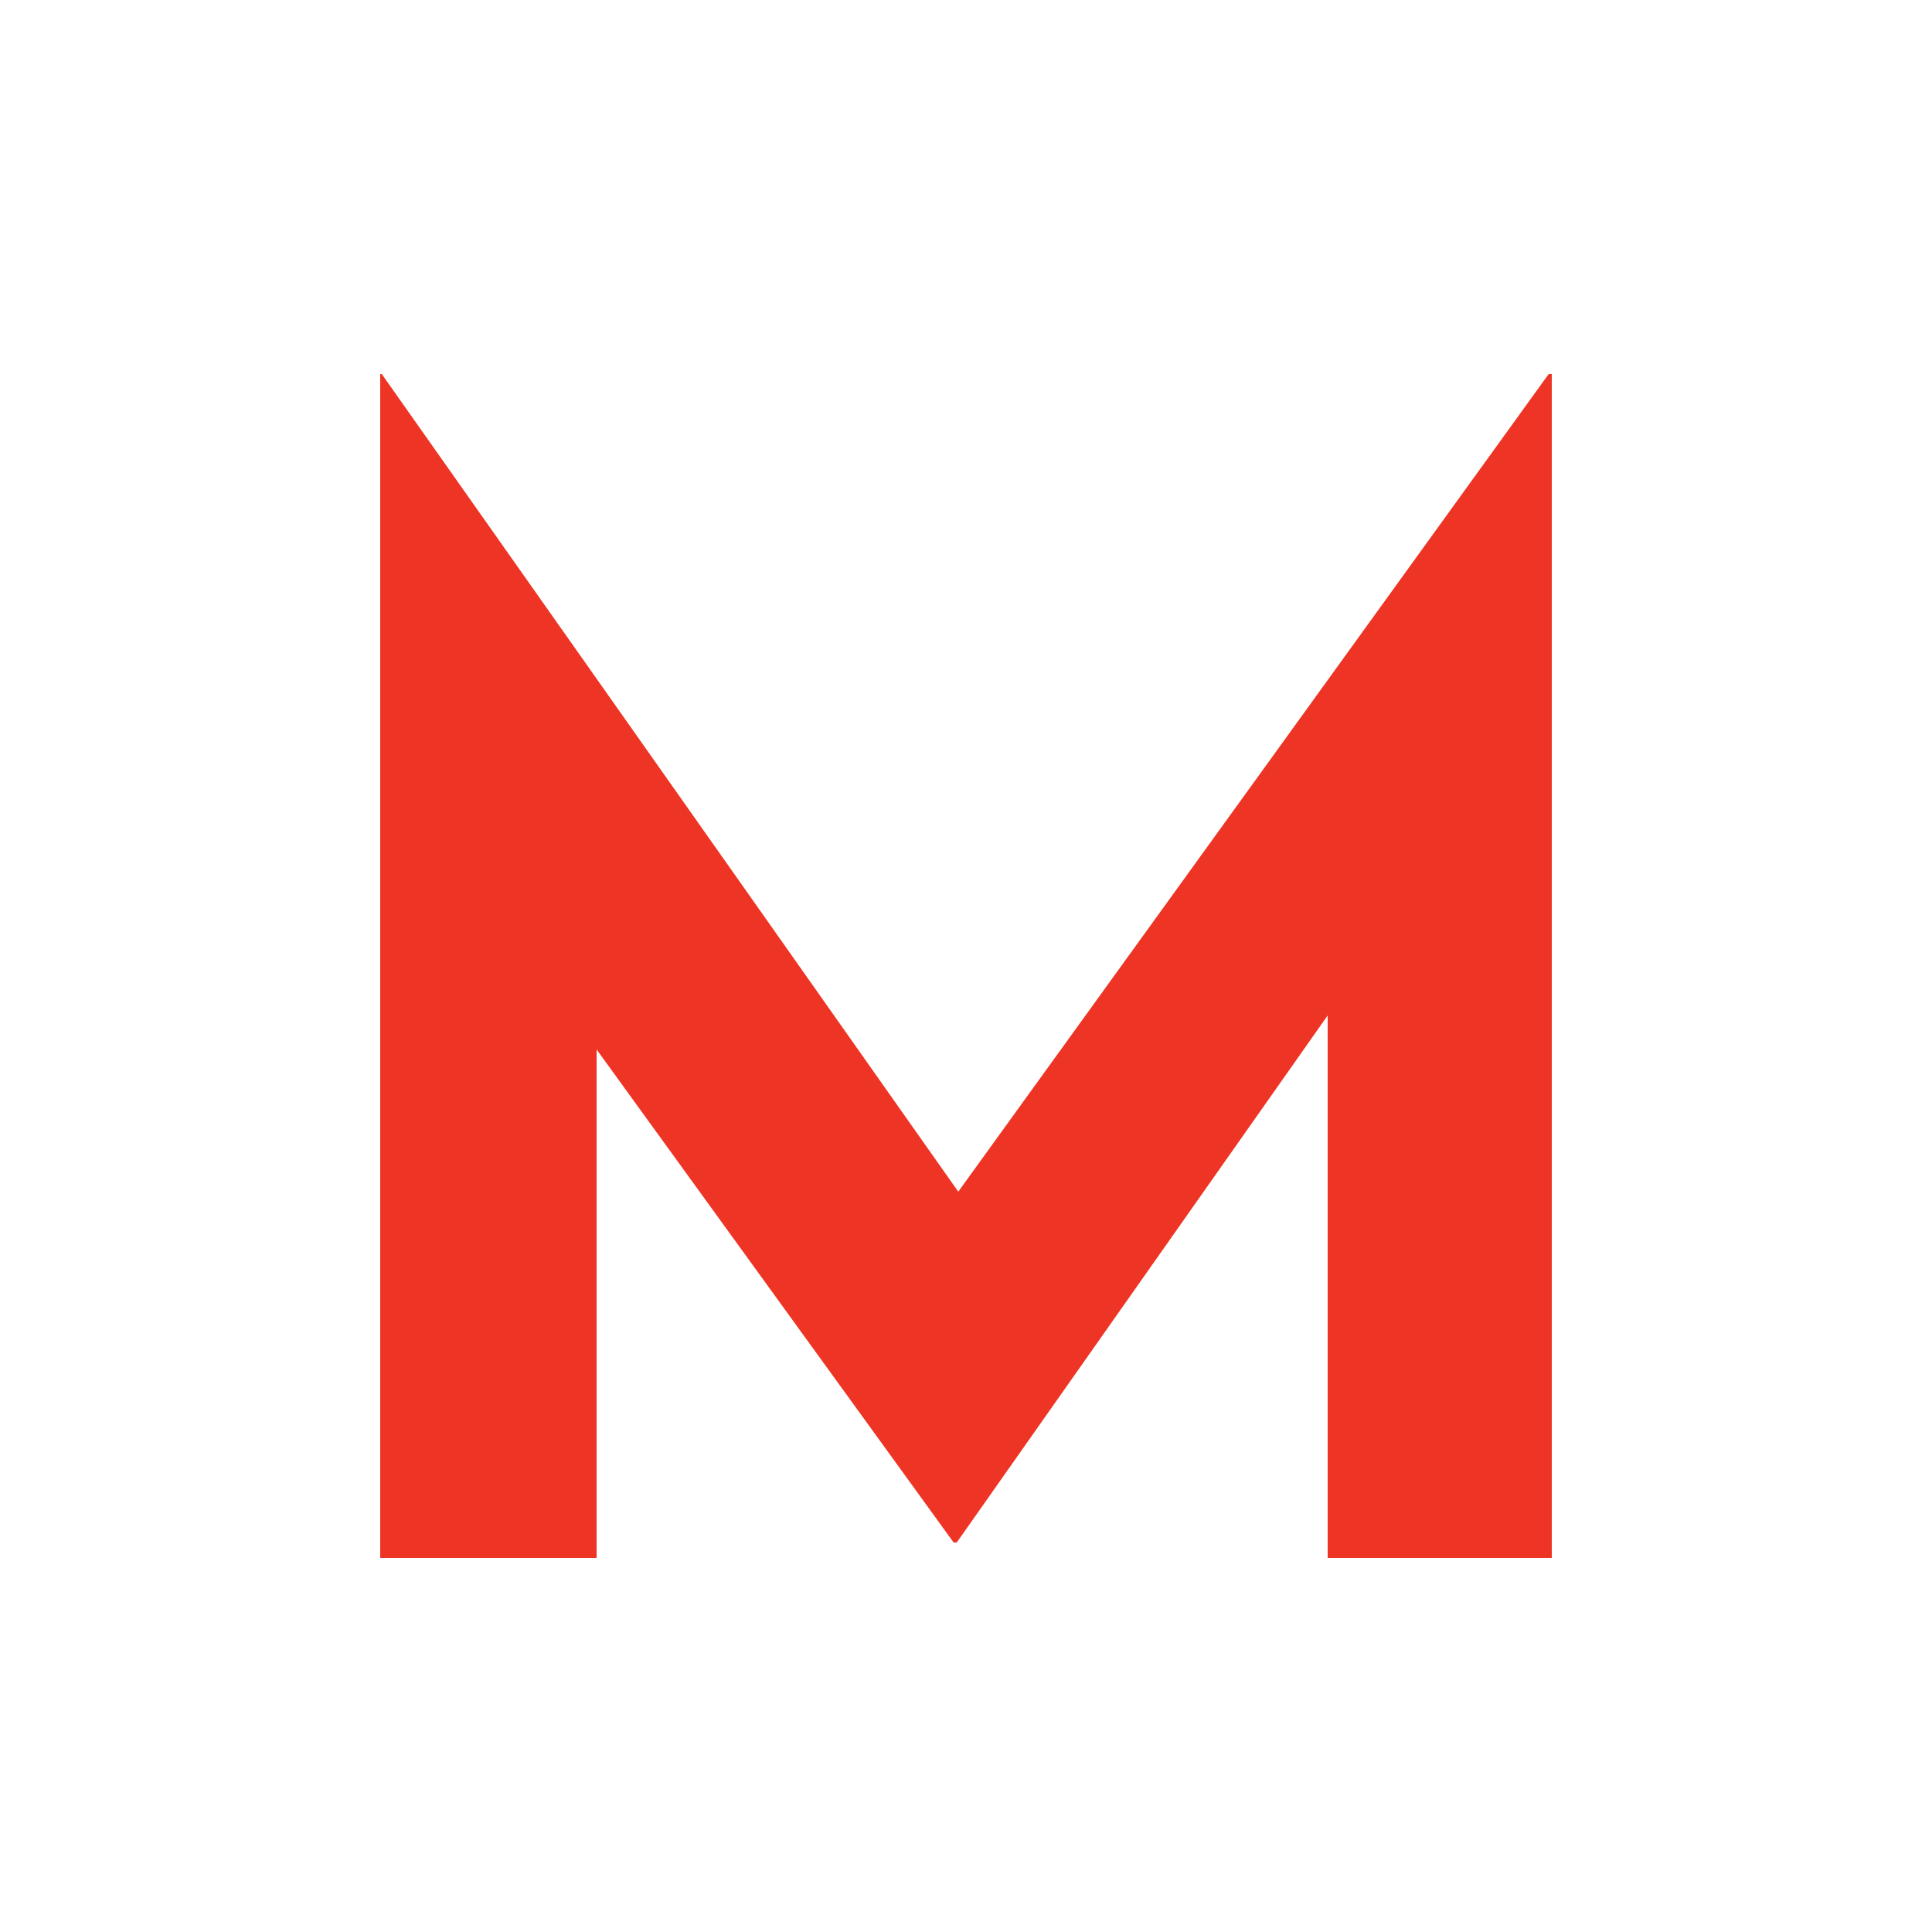 <?xml version="1.0" encoding="UTF-8"?>
<svg id="Layer_1" data-name="Layer 1" xmlns="http://www.w3.org/2000/svg" viewBox="0 0 75 75">
  <defs>
    <style>
      .cls-1 {
        fill: none;
      }

      .cls-2 {
        fill: #ee3424;
      }
    </style>
  </defs>
  <rect class="cls-1" x="-15.97" y="-9.13" width="105.03" height="94.74"/>
  <path class="cls-2" d="M60.24,14.52v45.96h-8.7v-21.06l-14.4,20.46h-.12l-13.86-19.14v19.74h-8.4V14.52h.06l22.38,31.74,22.92-31.74h.12Z"/>
</svg>